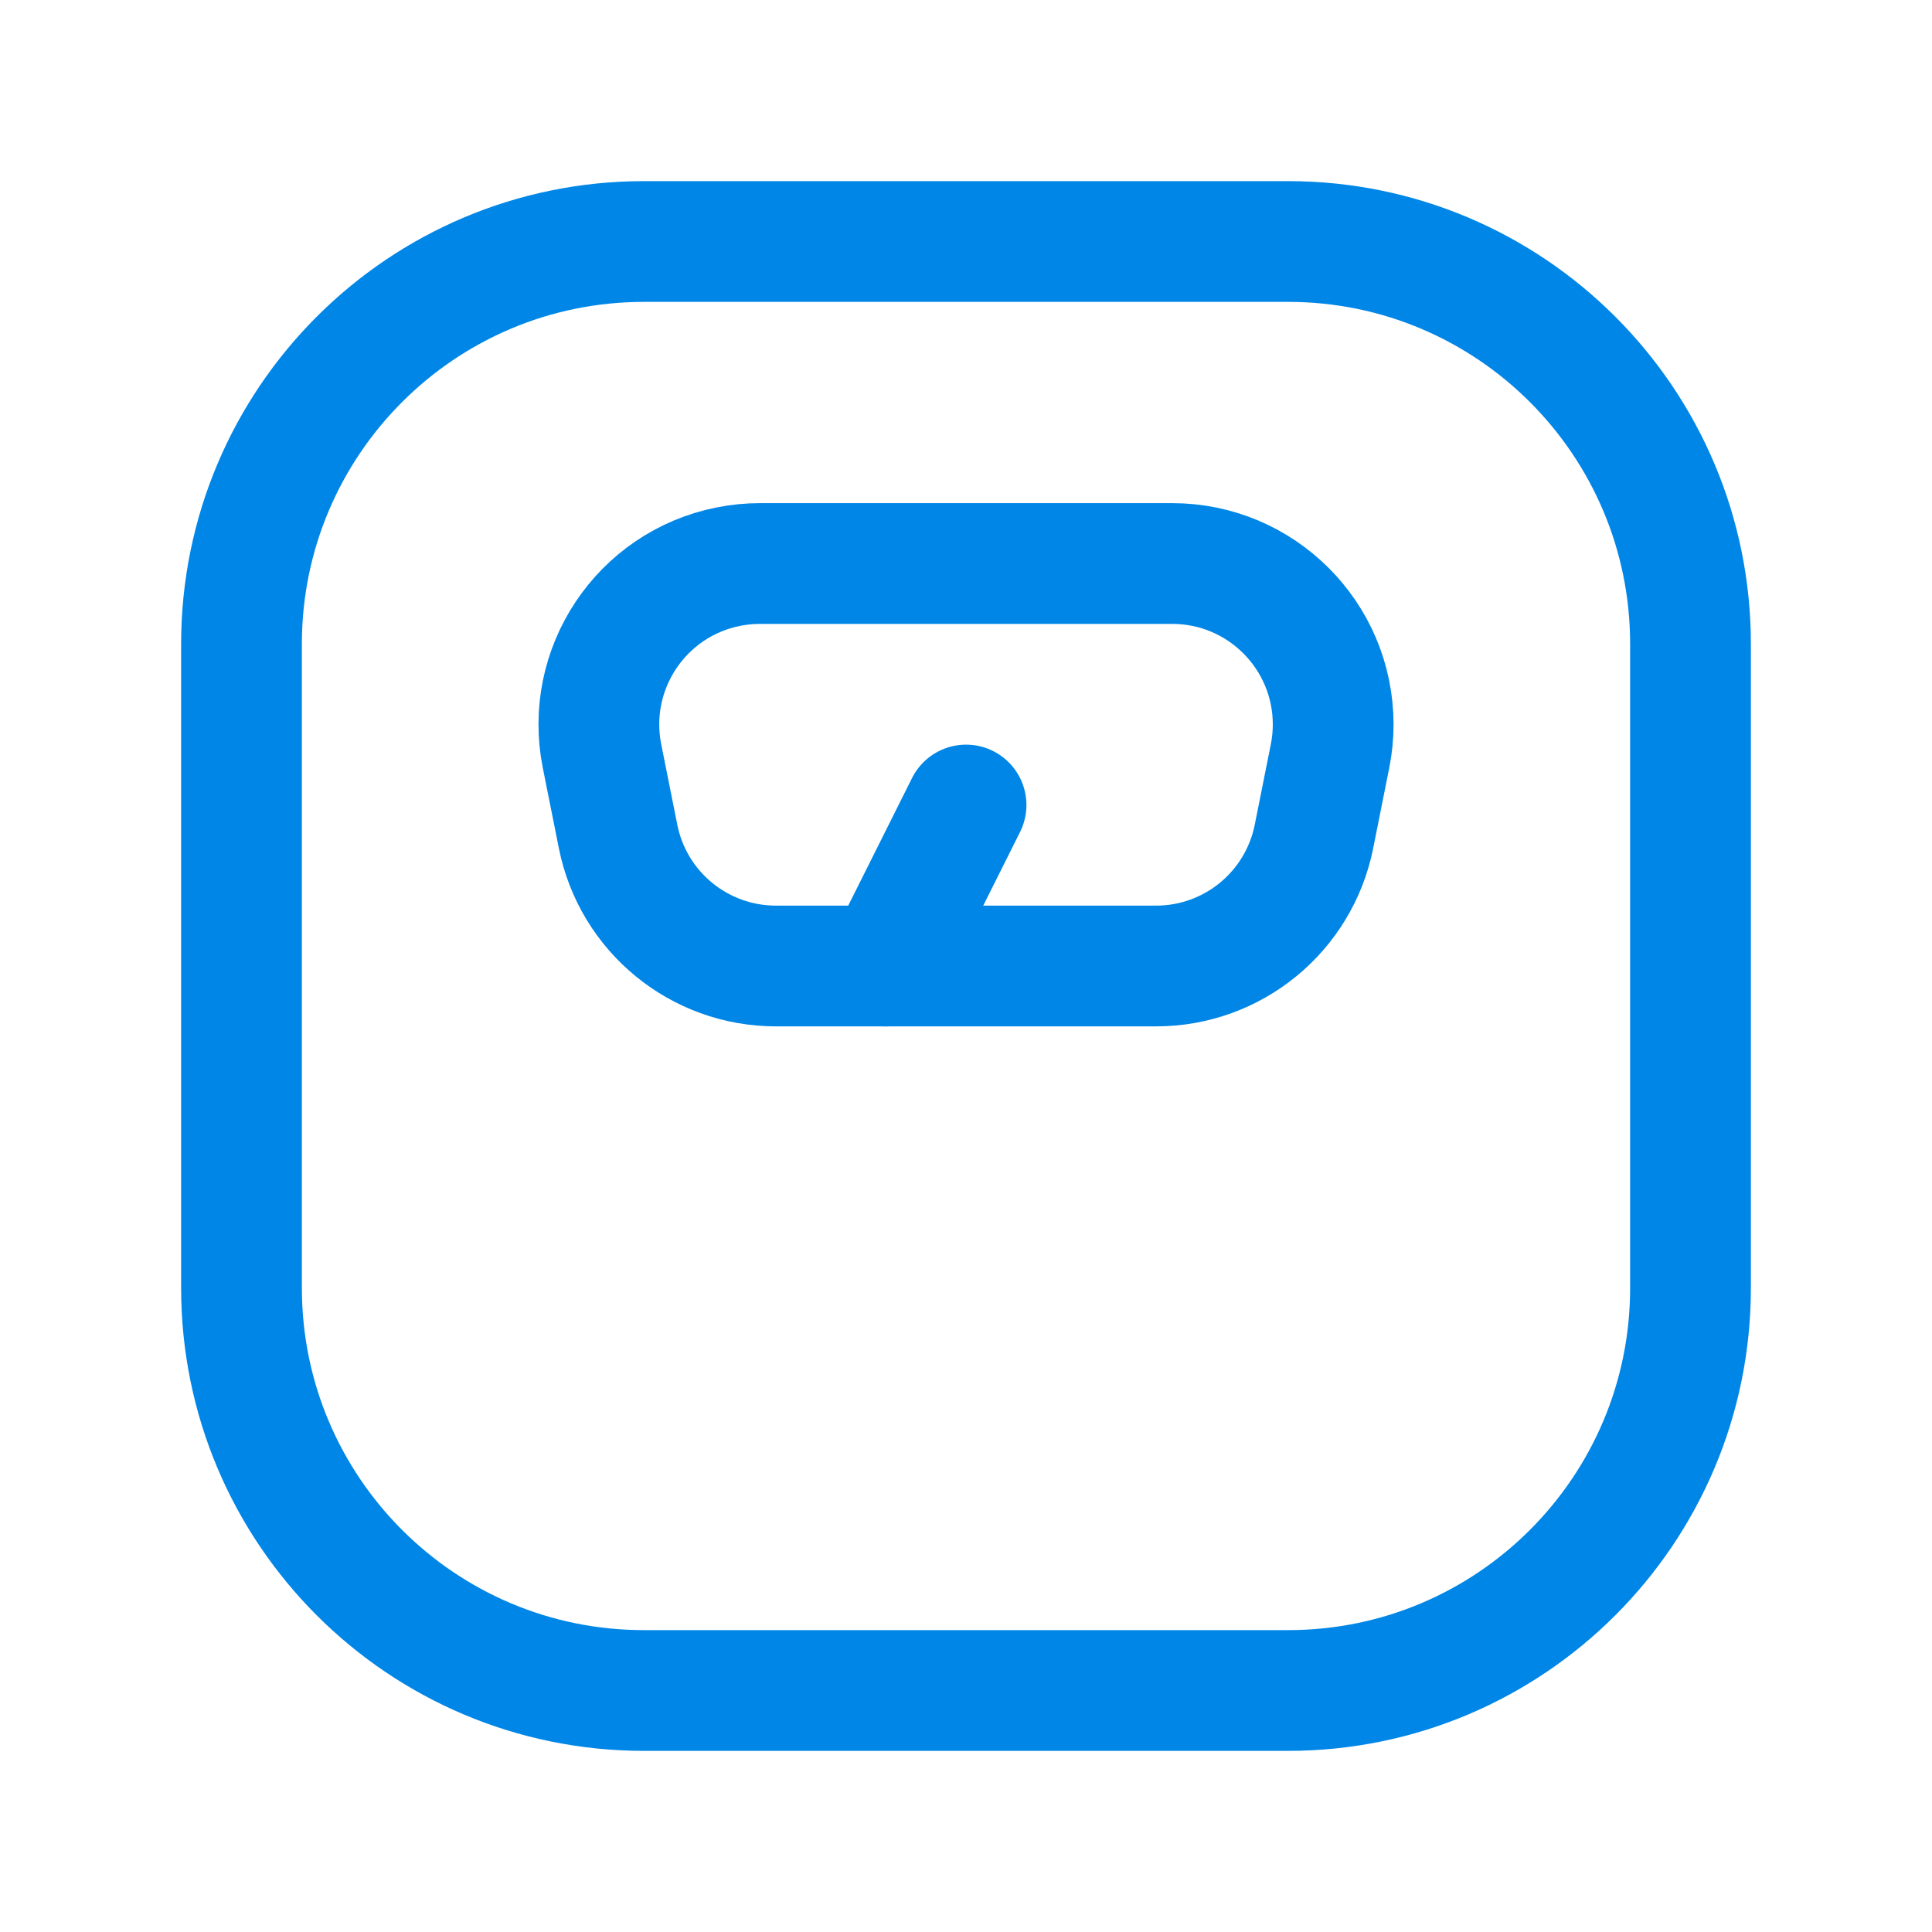 <svg width="40" height="40" viewBox="0 0 40 40" fill="none" xmlns="http://www.w3.org/2000/svg">
<g clip-path="url(#clip0_393_3882)">
<g clip-path="url(#clip1_393_3882)">
<path d="M5 13.333V26.667C5 31.269 8.731 35 13.333 35H26.667C31.269 35 35 31.269 35 26.667V13.333C35 8.731 31.269 5 26.667 5H13.333C8.731 5 5 8.731 5 13.333Z" stroke="#0086E7" stroke-width="2.5" stroke-linecap="round" stroke-linejoin="round"/>
<path d="M23.934 20H16.067C14.477 20.001 13.109 18.879 12.797 17.32L12.464 15.654C12.103 13.848 13.274 12.092 15.079 11.732C15.295 11.689 15.514 11.667 15.734 11.667H24.267C26.108 11.666 27.601 13.158 27.602 14.999C27.602 15.219 27.58 15.438 27.537 15.654L27.204 17.32C26.892 18.879 25.523 20.001 23.934 20Z" stroke="#0086E7" stroke-width="2.5" stroke-linecap="round" stroke-linejoin="round"/>
<path d="M18.334 20L20.001 16.667" stroke="#0086E7" stroke-width="2.5" stroke-linecap="round" stroke-linejoin="round"/>
</g>
</g>
<defs>
<clipPath id="clip0_393_3882">
<rect width="40" height="40" fill="white"/>
</clipPath>
<clipPath id="clip1_393_3882">
<rect width="40" height="40" fill="white"/>
</clipPath>
</defs>
</svg>
